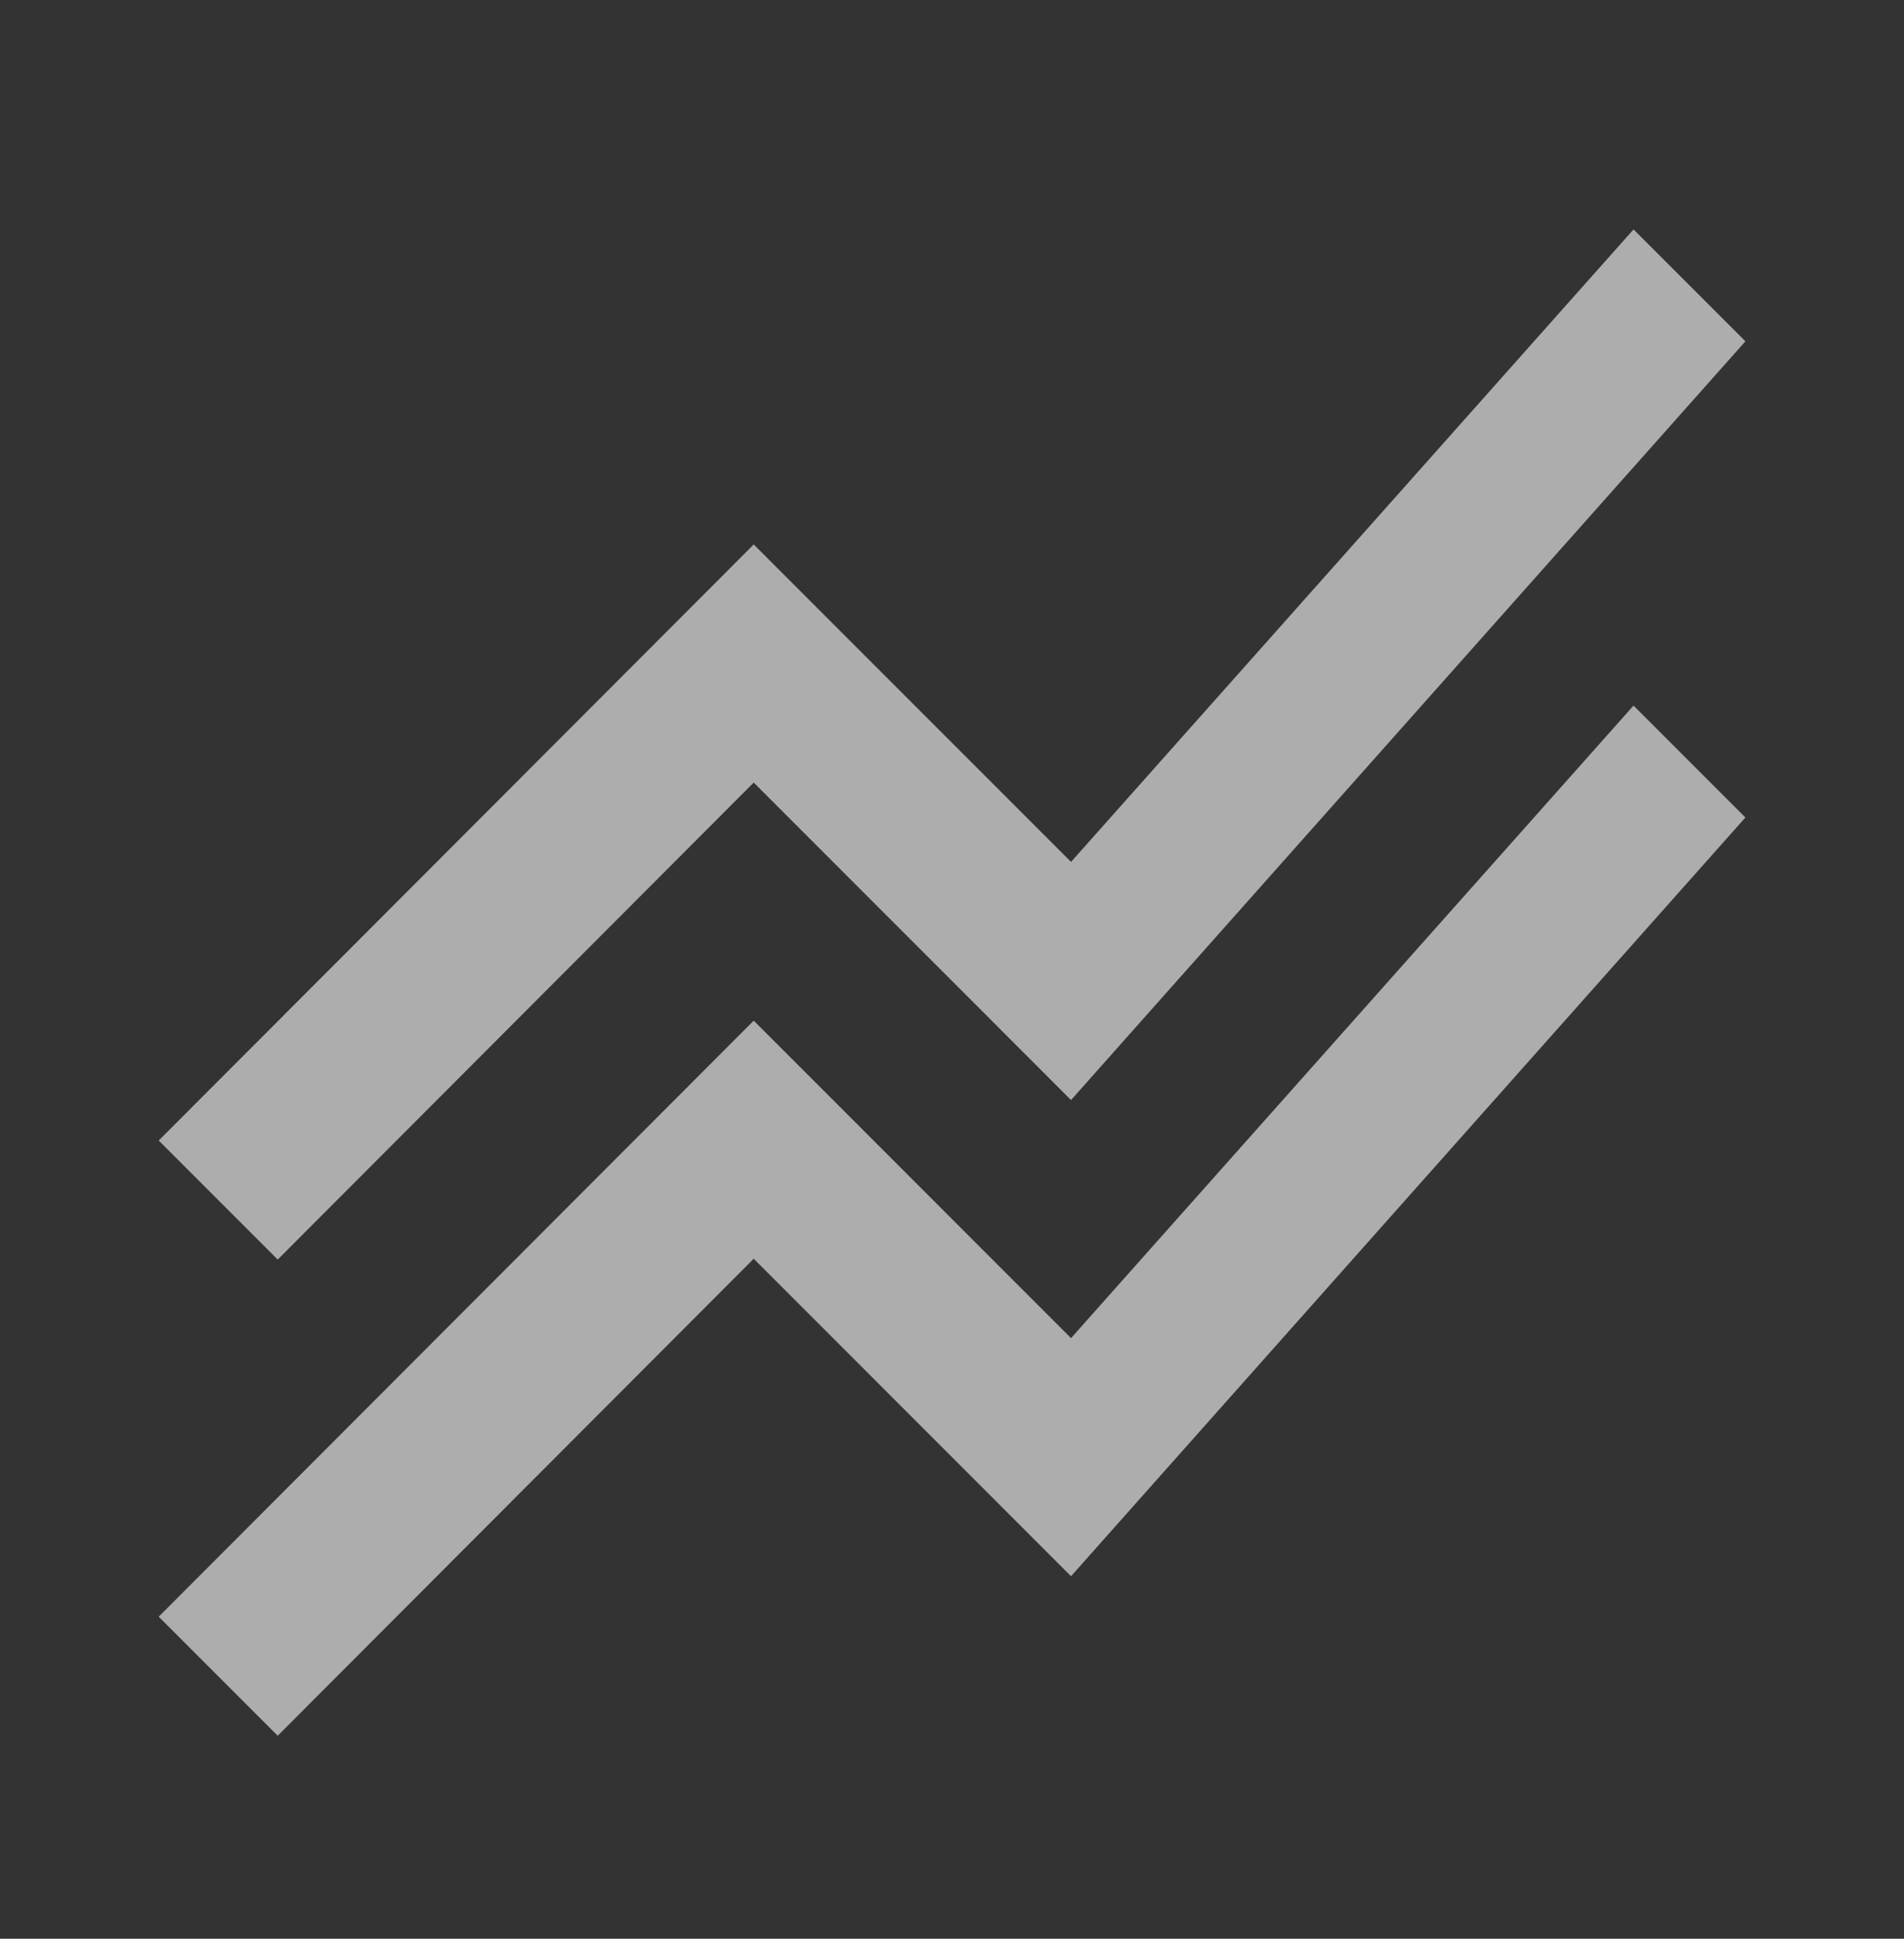<svg width="56" height="57" viewBox="0 0 56 57" fill="none" xmlns="http://www.w3.org/2000/svg">
<rect x="0" y="0" width="56" height="57" fill="#333333" stroke="none"/>
<g id="stacked_line_chart" opacity="0.6">
<path id="Vector" d="M4.668 47.532L22.168 30.008L31.501 39.342L48.045 20.745L51.335 24.035L31.501 46.342L22.168 37.008L8.168 51.032L4.668 47.532ZM8.168 37.032L22.168 23.008L31.501 32.342L51.335 10.035L48.045 6.745L31.501 25.341L22.168 16.008L4.668 33.532L8.168 37.032Z" fill="white"/>
</g>
</svg>
